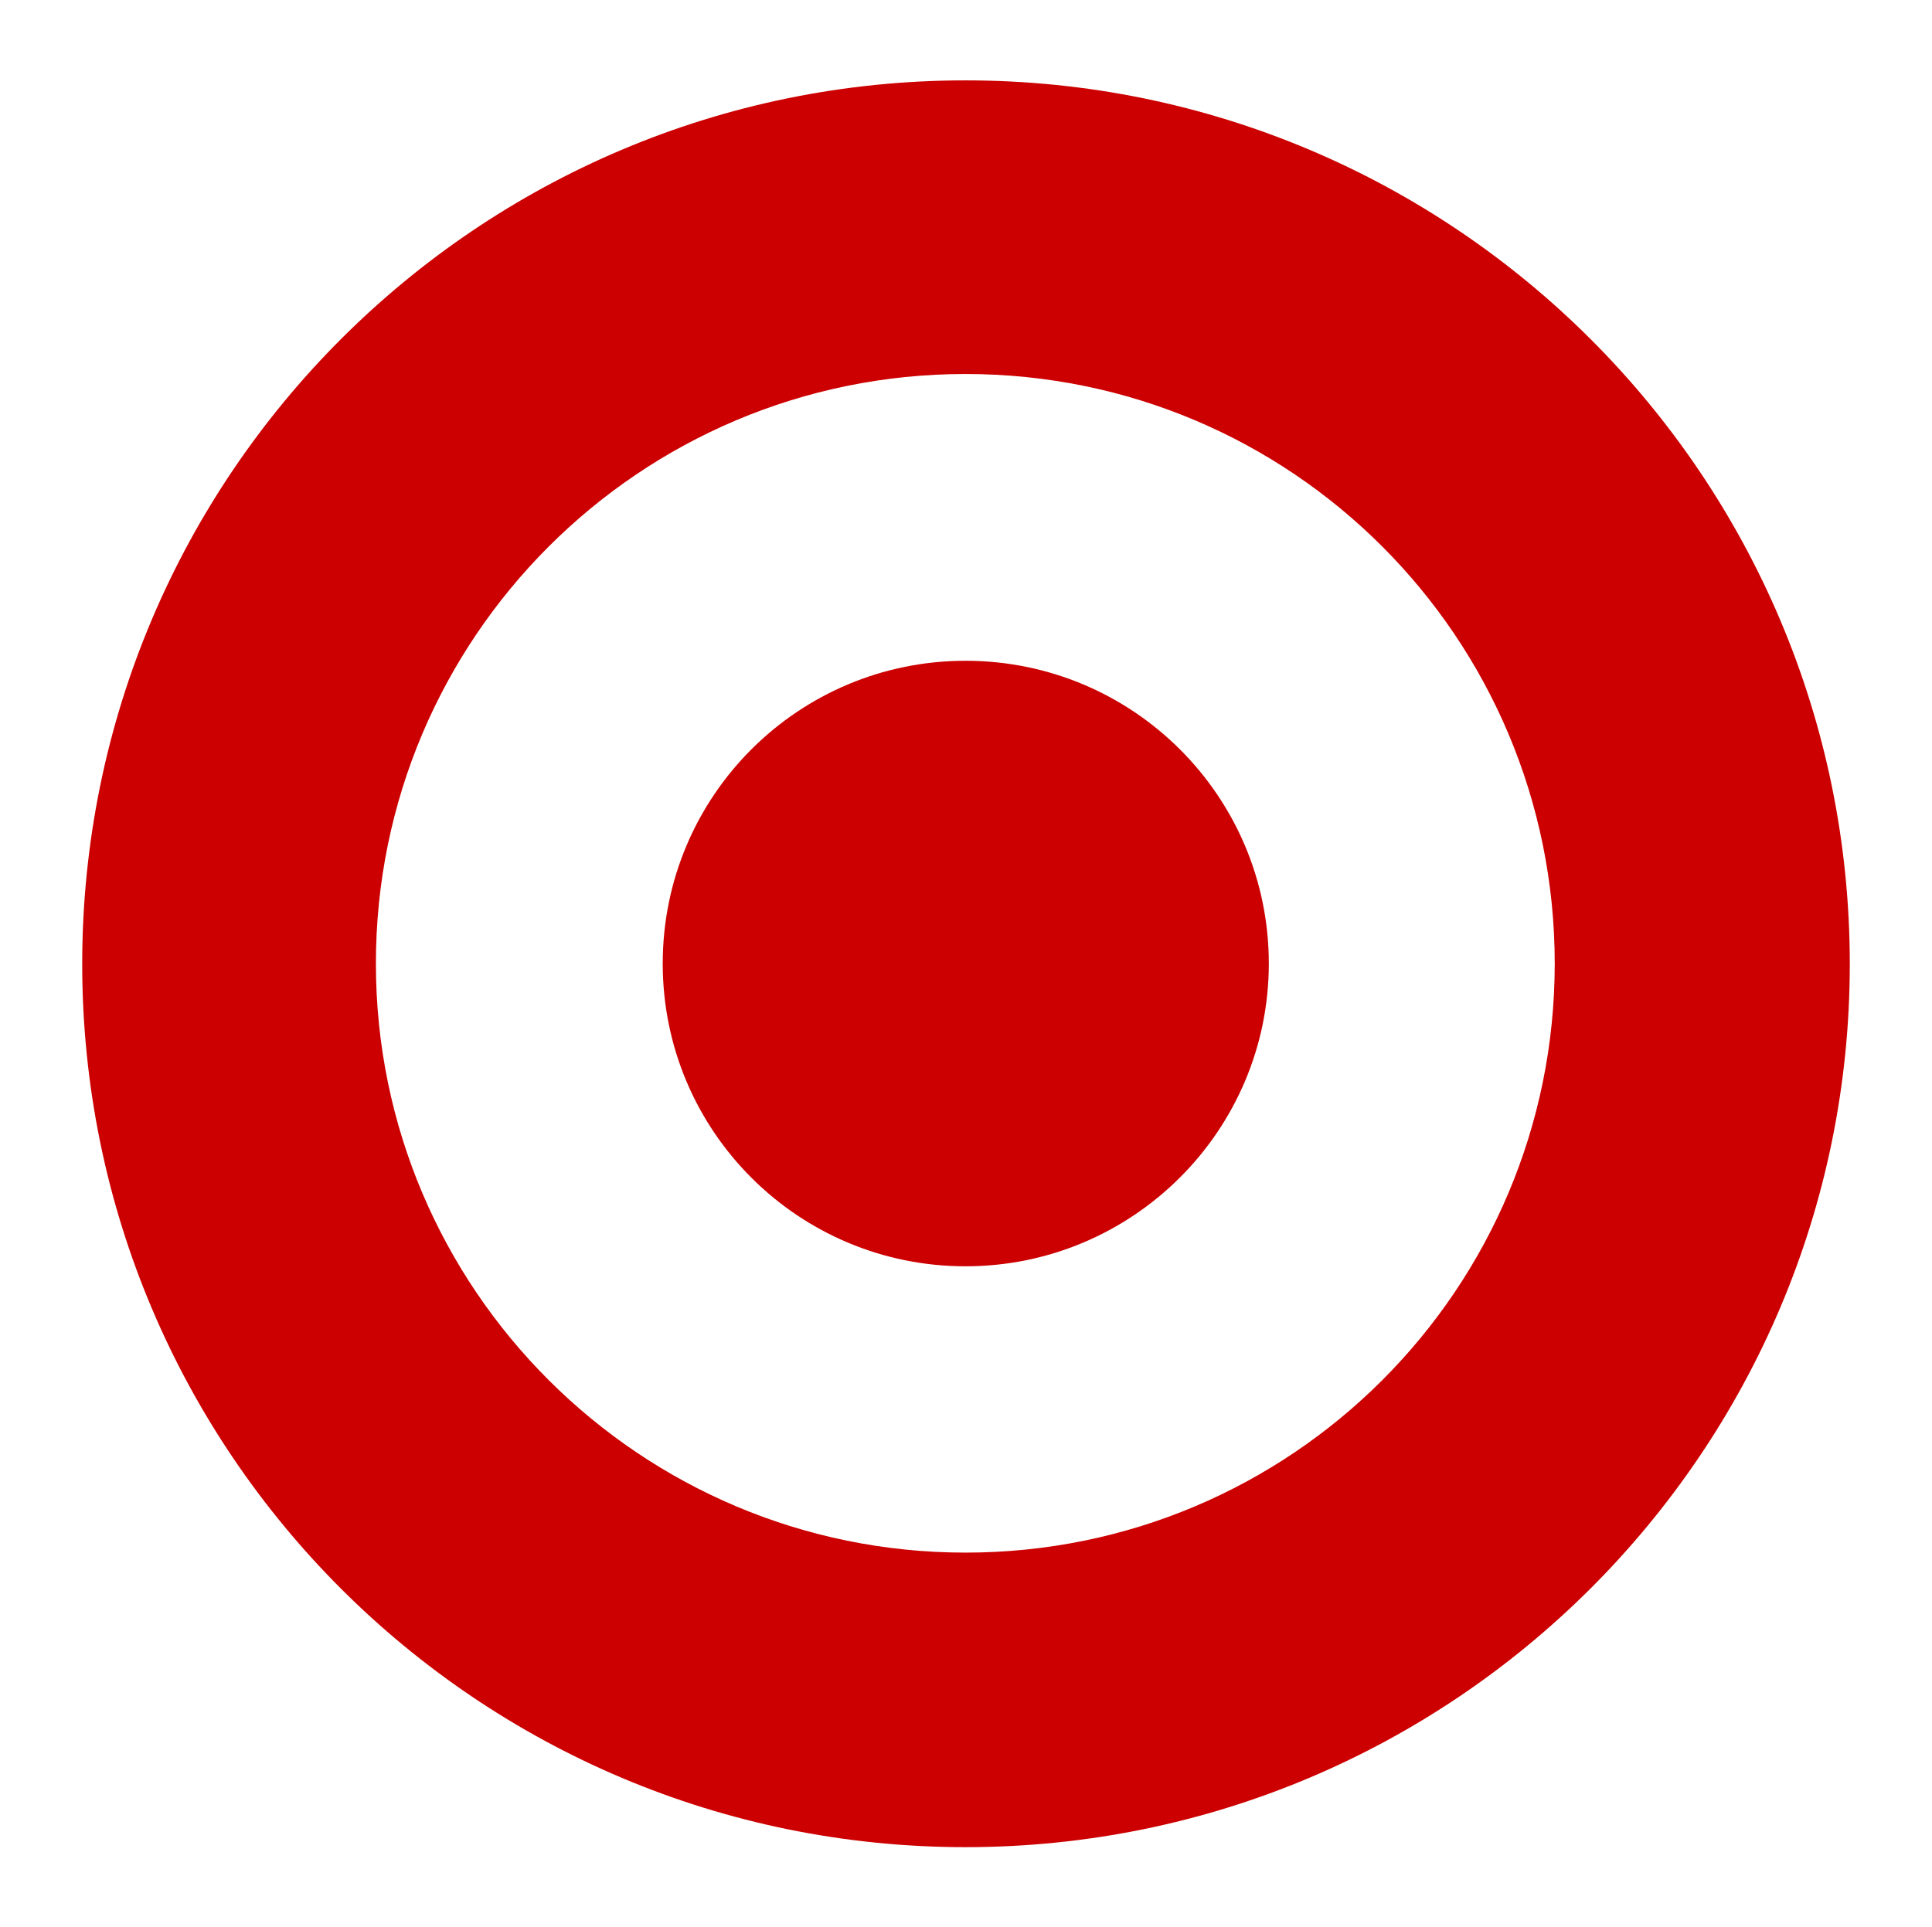 <?xml version="1.0" encoding="UTF-8"?>
<svg id="Layer_1" xmlns="http://www.w3.org/2000/svg" version="1.1" viewBox="0 0 423 422">
  <!-- Generator: Adobe Illustrator 29.5.1, SVG Export Plug-In . SVG Version: 2.1.0 Build 141)  -->
  <defs>
    <style>
      .st0 {
        fill: #c00;
      }
    </style>
  </defs>
  <path class="st0" d="M211.4,340c-71.2,0-129.1-57.7-129.1-129s57.8-129.1,129.1-129.1,129,57.7,129,129.1c0,71.3-57.7,129-129,129M211.4,17.6C104.6,17.6,18,104.2,18,211.1s86.6,193.4,193.4,193.4,193.6-86.6,193.6-193.4S318.3,17.6,211.4,17.6Z"/>
  <path class="st0" d="M211.4,144.7c-36.6,0-66.3,29.6-66.3,66.3s29.7,66.3,66.3,66.3,66.4-29.7,66.4-66.3-29.7-66.3-66.4-66.3"/>
</svg>